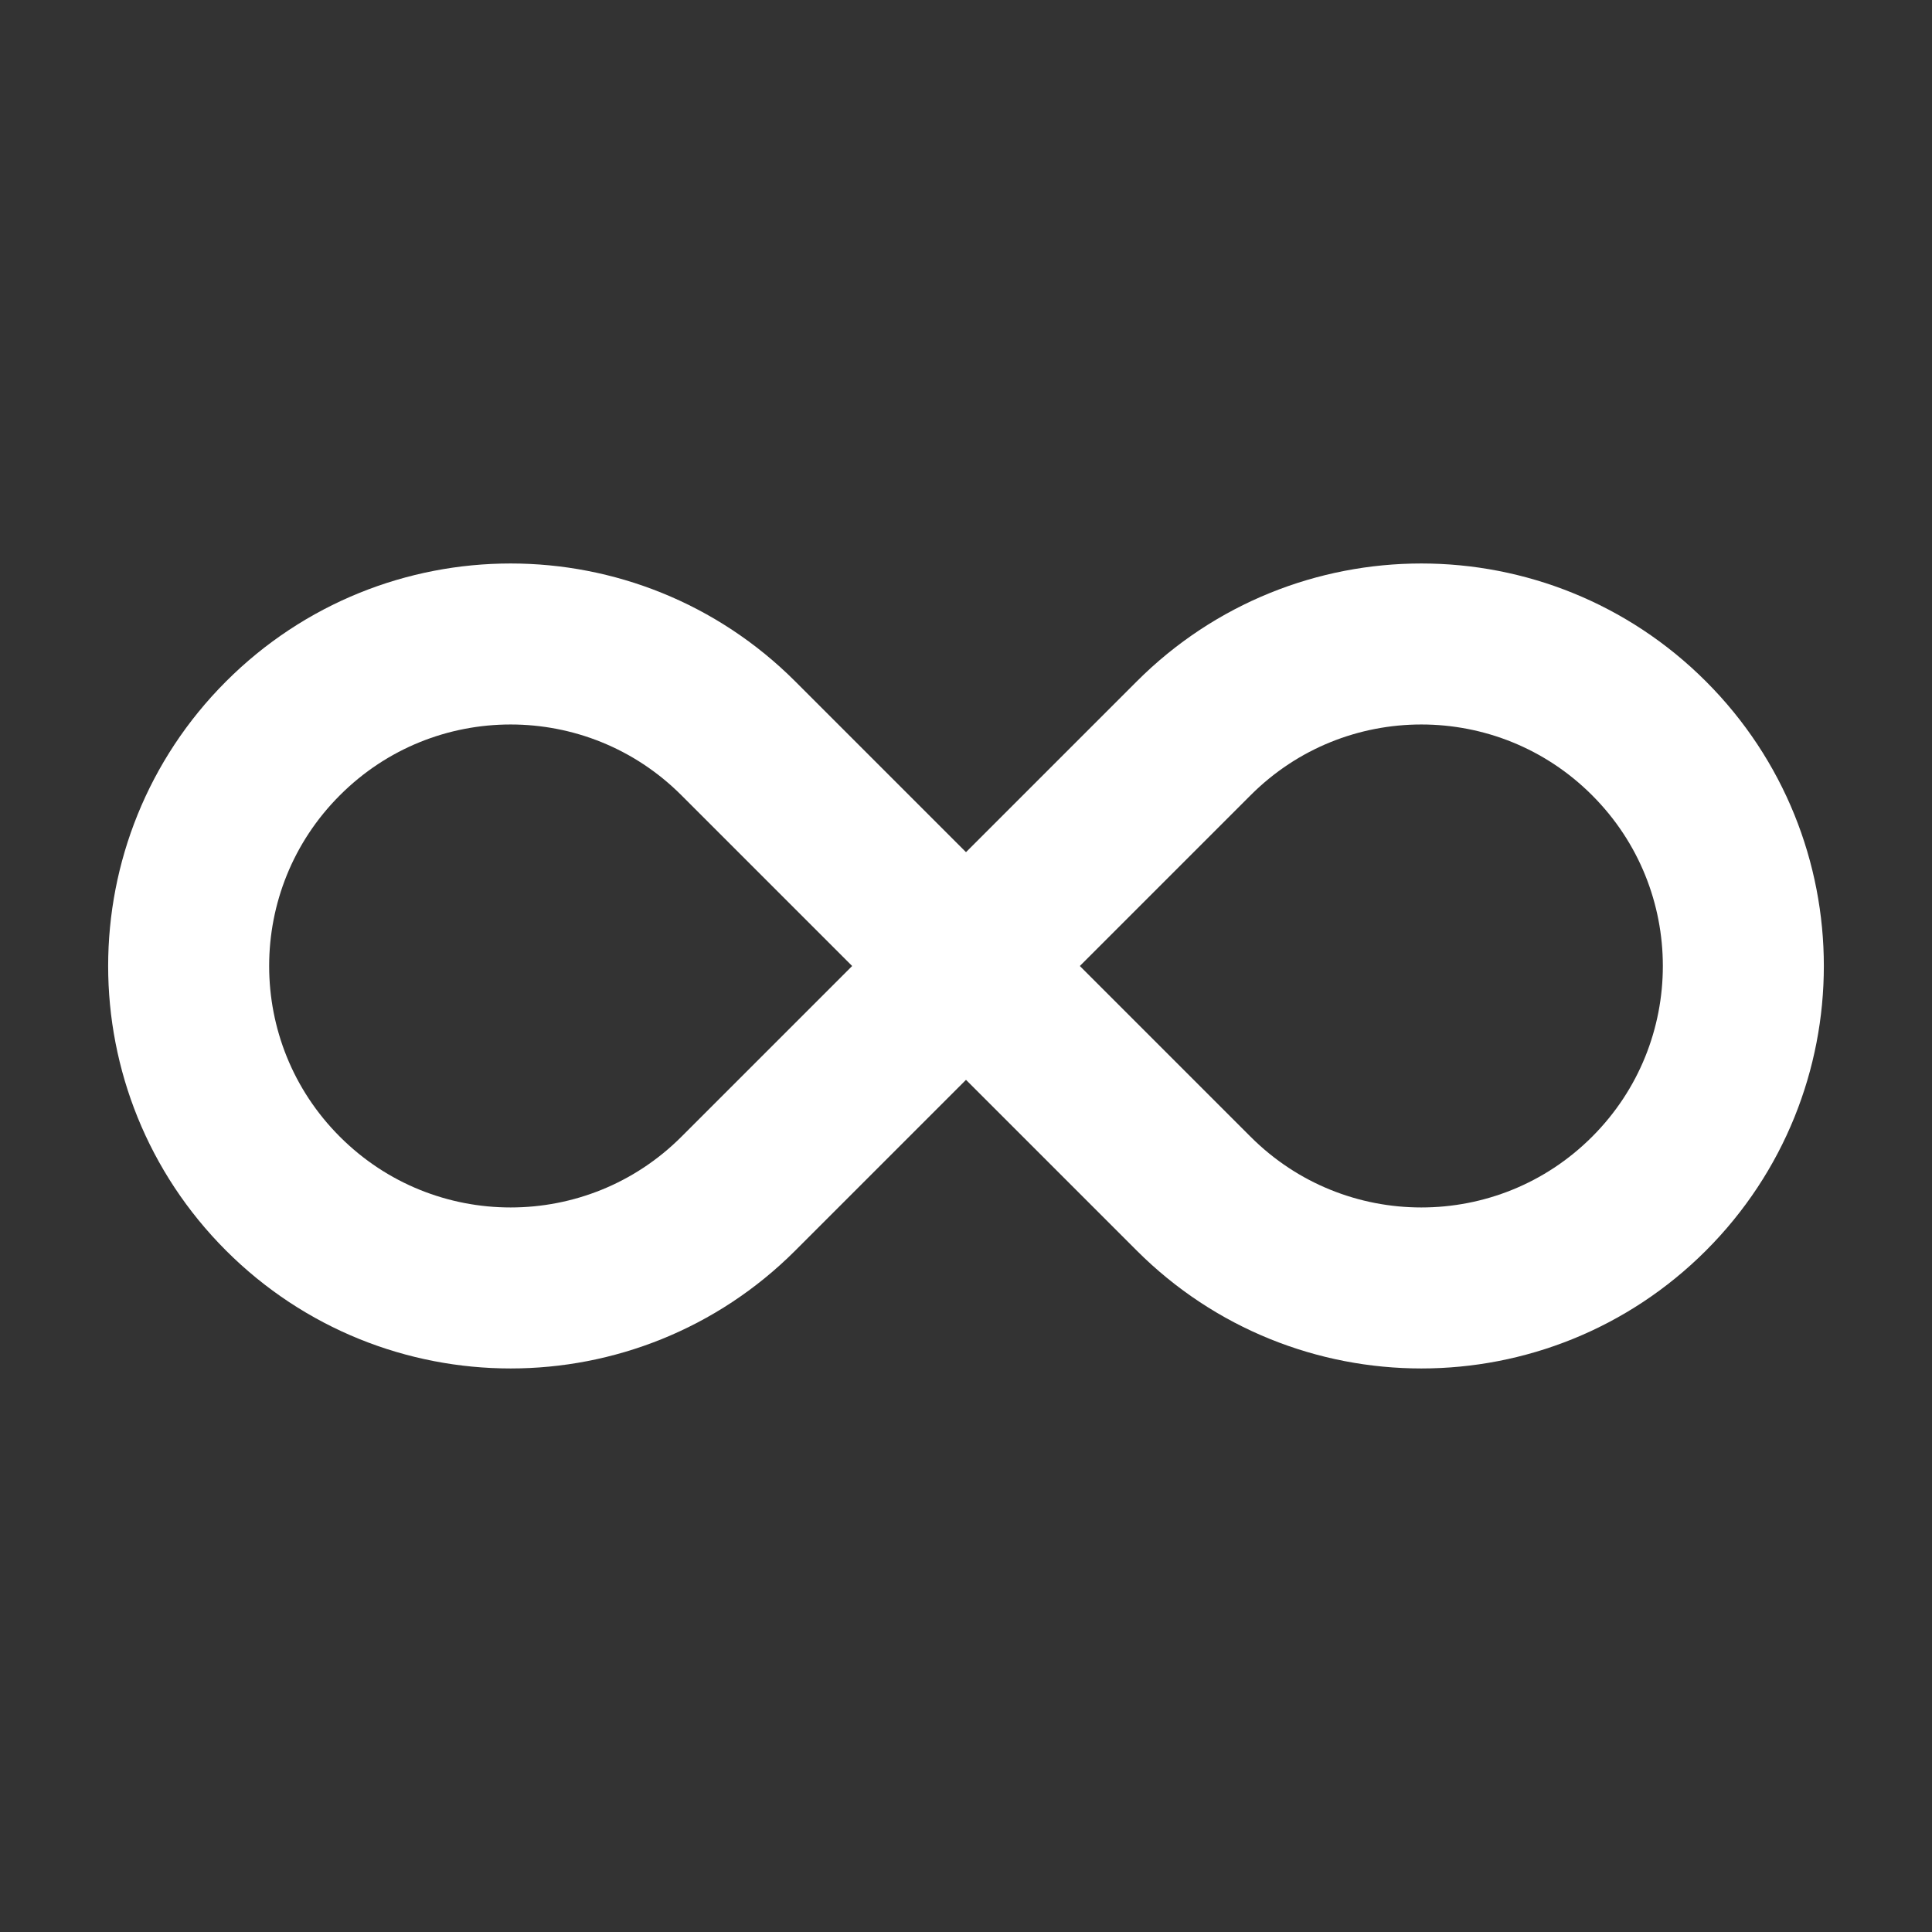 <svg width="24" height="24" viewBox="0 0 24 24" fill="none" xmlns="http://www.w3.org/2000/svg">
<rect x="0" y="0" width="24" height="24" fill="#333333" stroke="none"/>
<path d="M12 12L9.172 14.828C7.609 16.39 5.077 16.39 3.515 14.828V14.828C1.953 13.266 1.953 10.734 3.515 9.172V9.172C5.077 7.609 7.609 7.609 9.172 9.172L12 12Z" stroke="white" stroke-width="2"/>
<path d="M12 12L14.828 9.172C16.39 7.609 18.923 7.609 20.485 9.172V9.172C22.047 10.734 22.047 13.266 20.485 14.828V14.828C18.923 16.39 16.39 16.39 14.828 14.828L12 12Z" stroke="white" stroke-width="2"/>
</svg>
